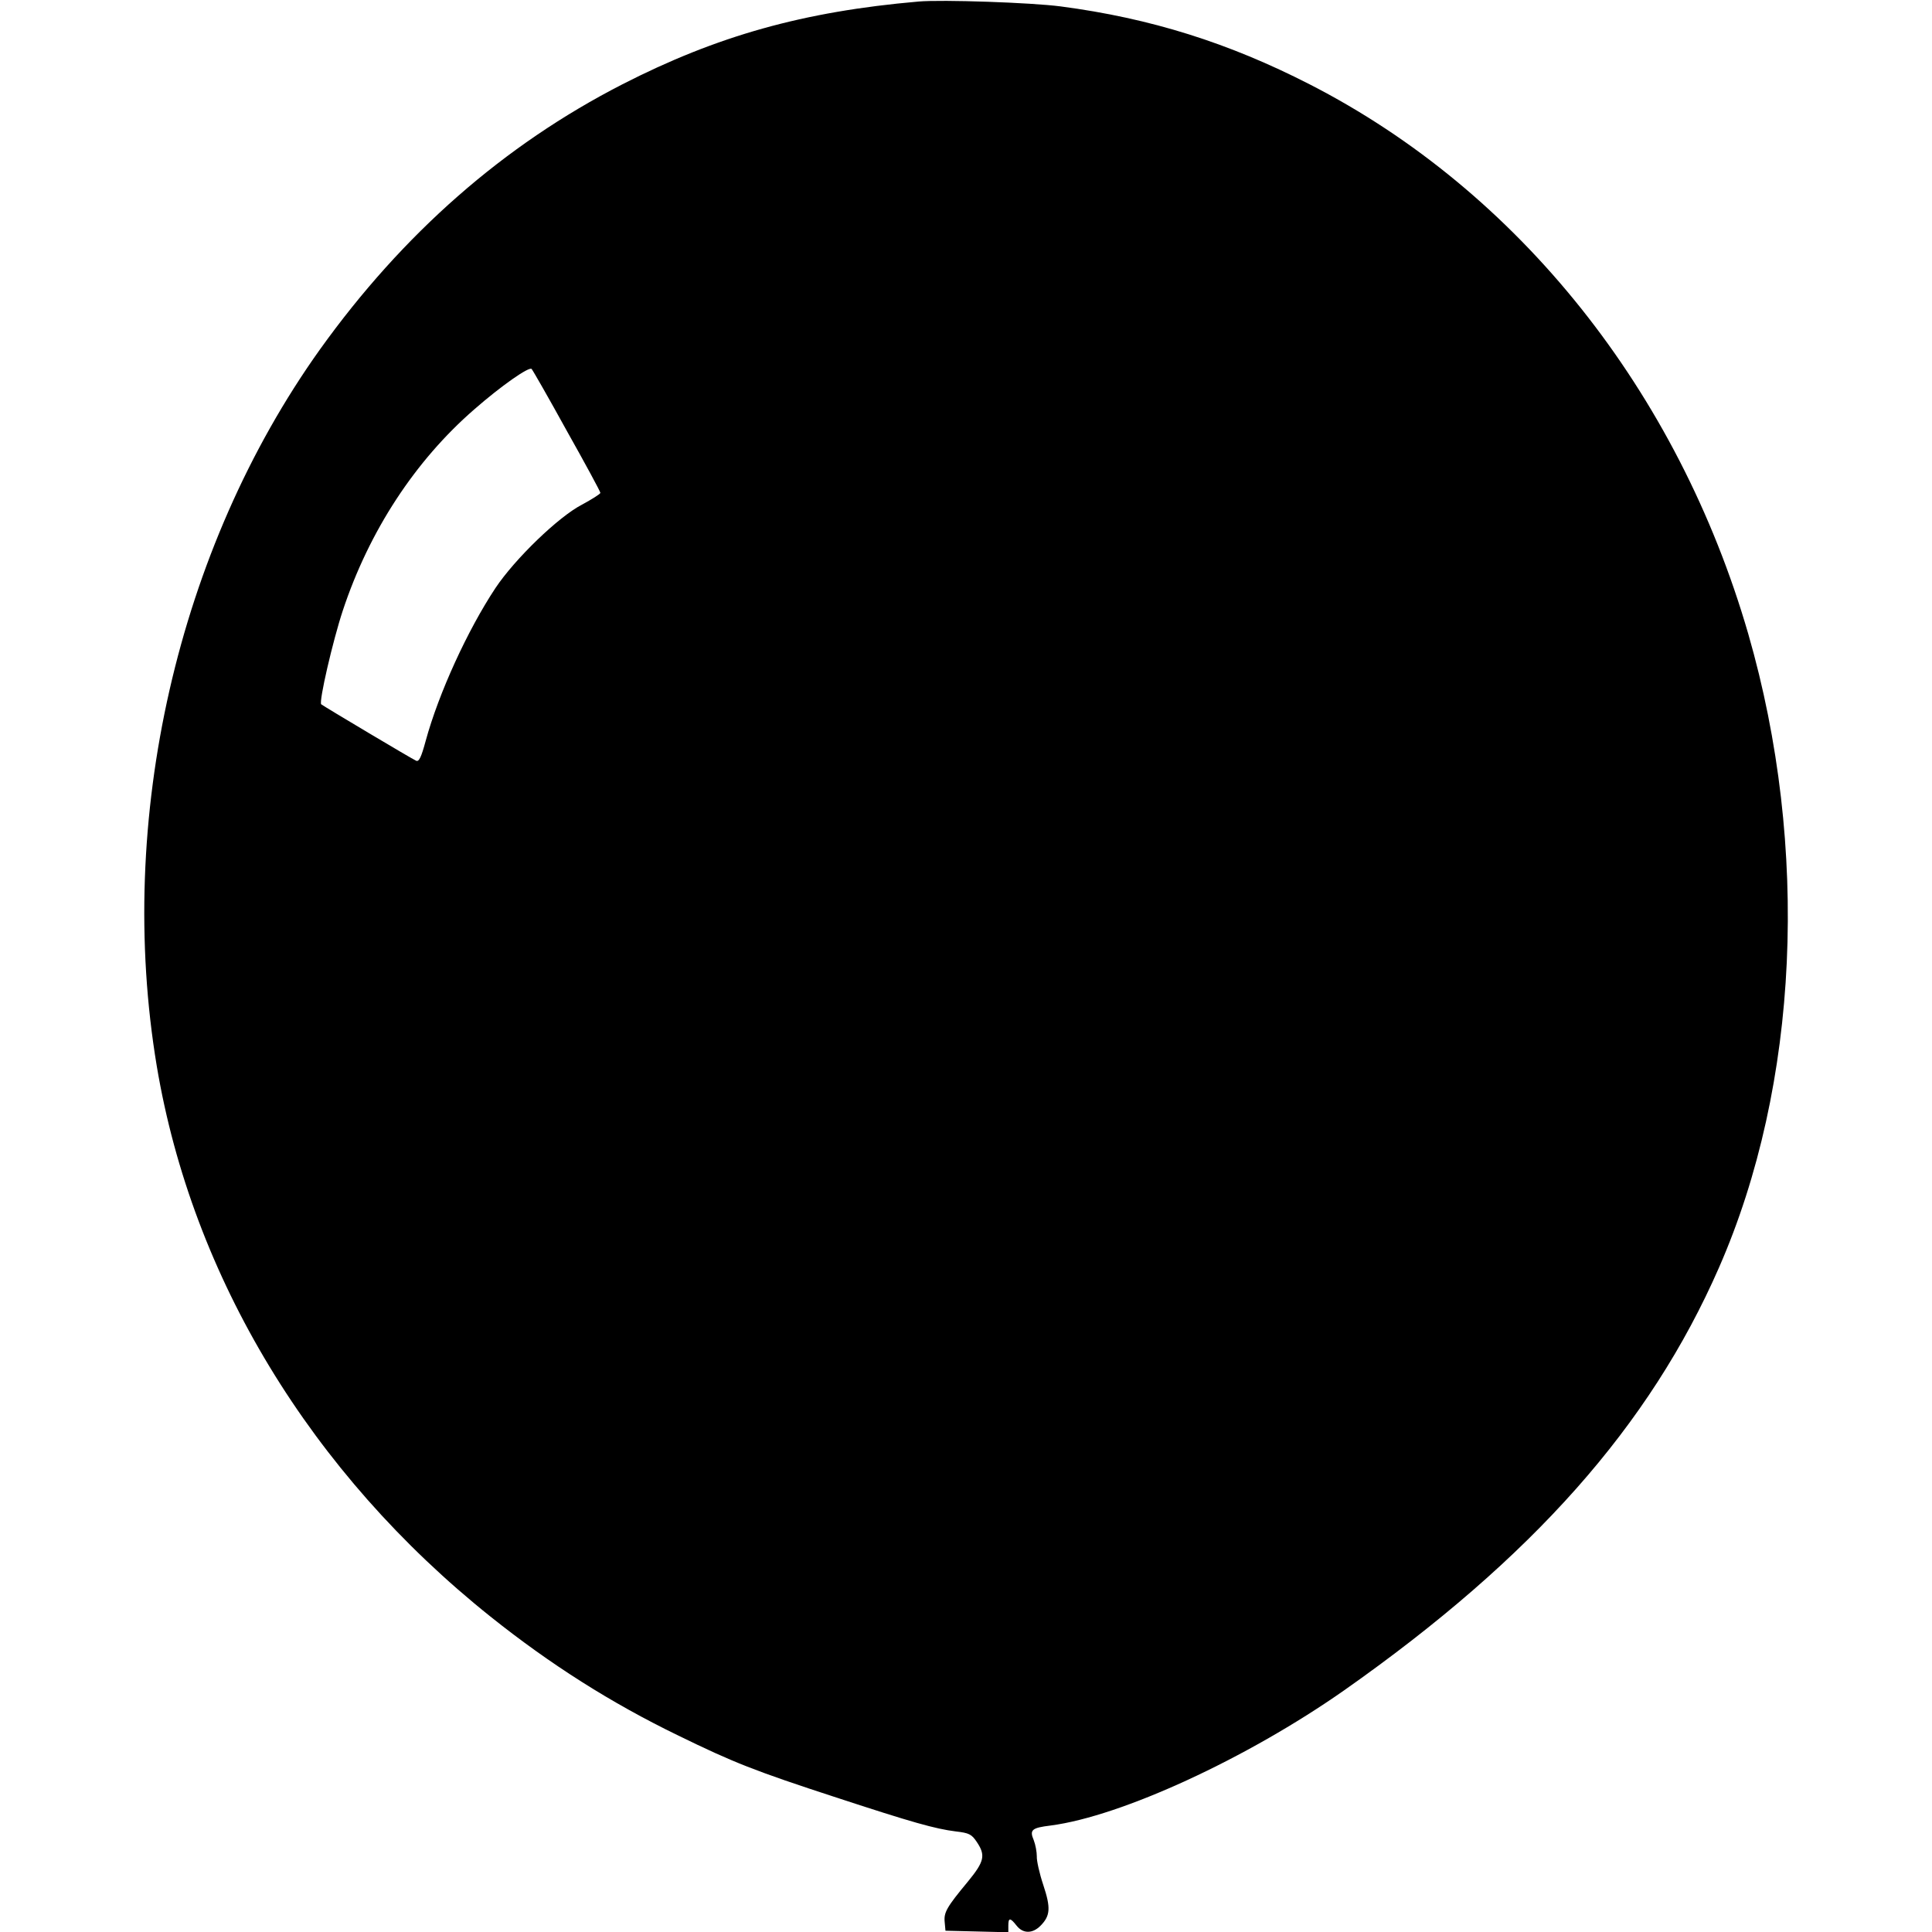 <?xml version="1.0" standalone="no"?>
<!DOCTYPE svg PUBLIC "-//W3C//DTD SVG 20010904//EN"
 "http://www.w3.org/TR/2001/REC-SVG-20010904/DTD/svg10.dtd">
<svg version="1.0" xmlns="http://www.w3.org/2000/svg"
 width="753pt" height="753pt" viewBox="0 0 753 753"
 preserveAspectRatio="xMidYMid meet">
<g transform="translate(0,753) scale(0.1,-0.1)"
fill="#000000" stroke="none">
<path d="M3580 7524 c-449 -39 -786 -134 -1155 -323 -462 -237 -854 -581
-1178 -1033 -556 -779 -796 -1833 -636 -2793 138 -823 601 -1587 1301 -2146
233 -186 469 -336 733 -464 213 -104 296 -137 615 -241 296 -97 385 -122 465
-132 52 -6 62 -11 82 -41 35 -52 30 -76 -35 -155 -83 -100 -94 -120 -90 -158
l3 -33 123 -3 122 -3 0 26 c0 31 7 32 32 0 25 -32 62 -32 93 -1 39 39 41 70
11 160 -15 45 -26 95 -25 111 0 17 -5 45 -12 63 -17 40 -8 48 66 57 276 36
766 262 1144 527 734 516 1191 1031 1461 1648 312 712 354 1637 114 2469 -274
946 -895 1725 -1709 2142 -316 162 -621 258 -971 304 -115 15 -461 27 -554 19z
m-1371 -1673 c72 -128 131 -237 131 -242 0 -4 -33 -25 -72 -46 -91 -47 -261
-211 -337 -325 -108 -163 -221 -409 -272 -596 -17 -63 -26 -82 -37 -77 -13 5
-362 213 -370 220 -10 9 45 247 84 365 103 311 282 584 512 784 105 92 214
168 224 158 4 -4 66 -112 137 -241z"/>
</g>
</svg>
